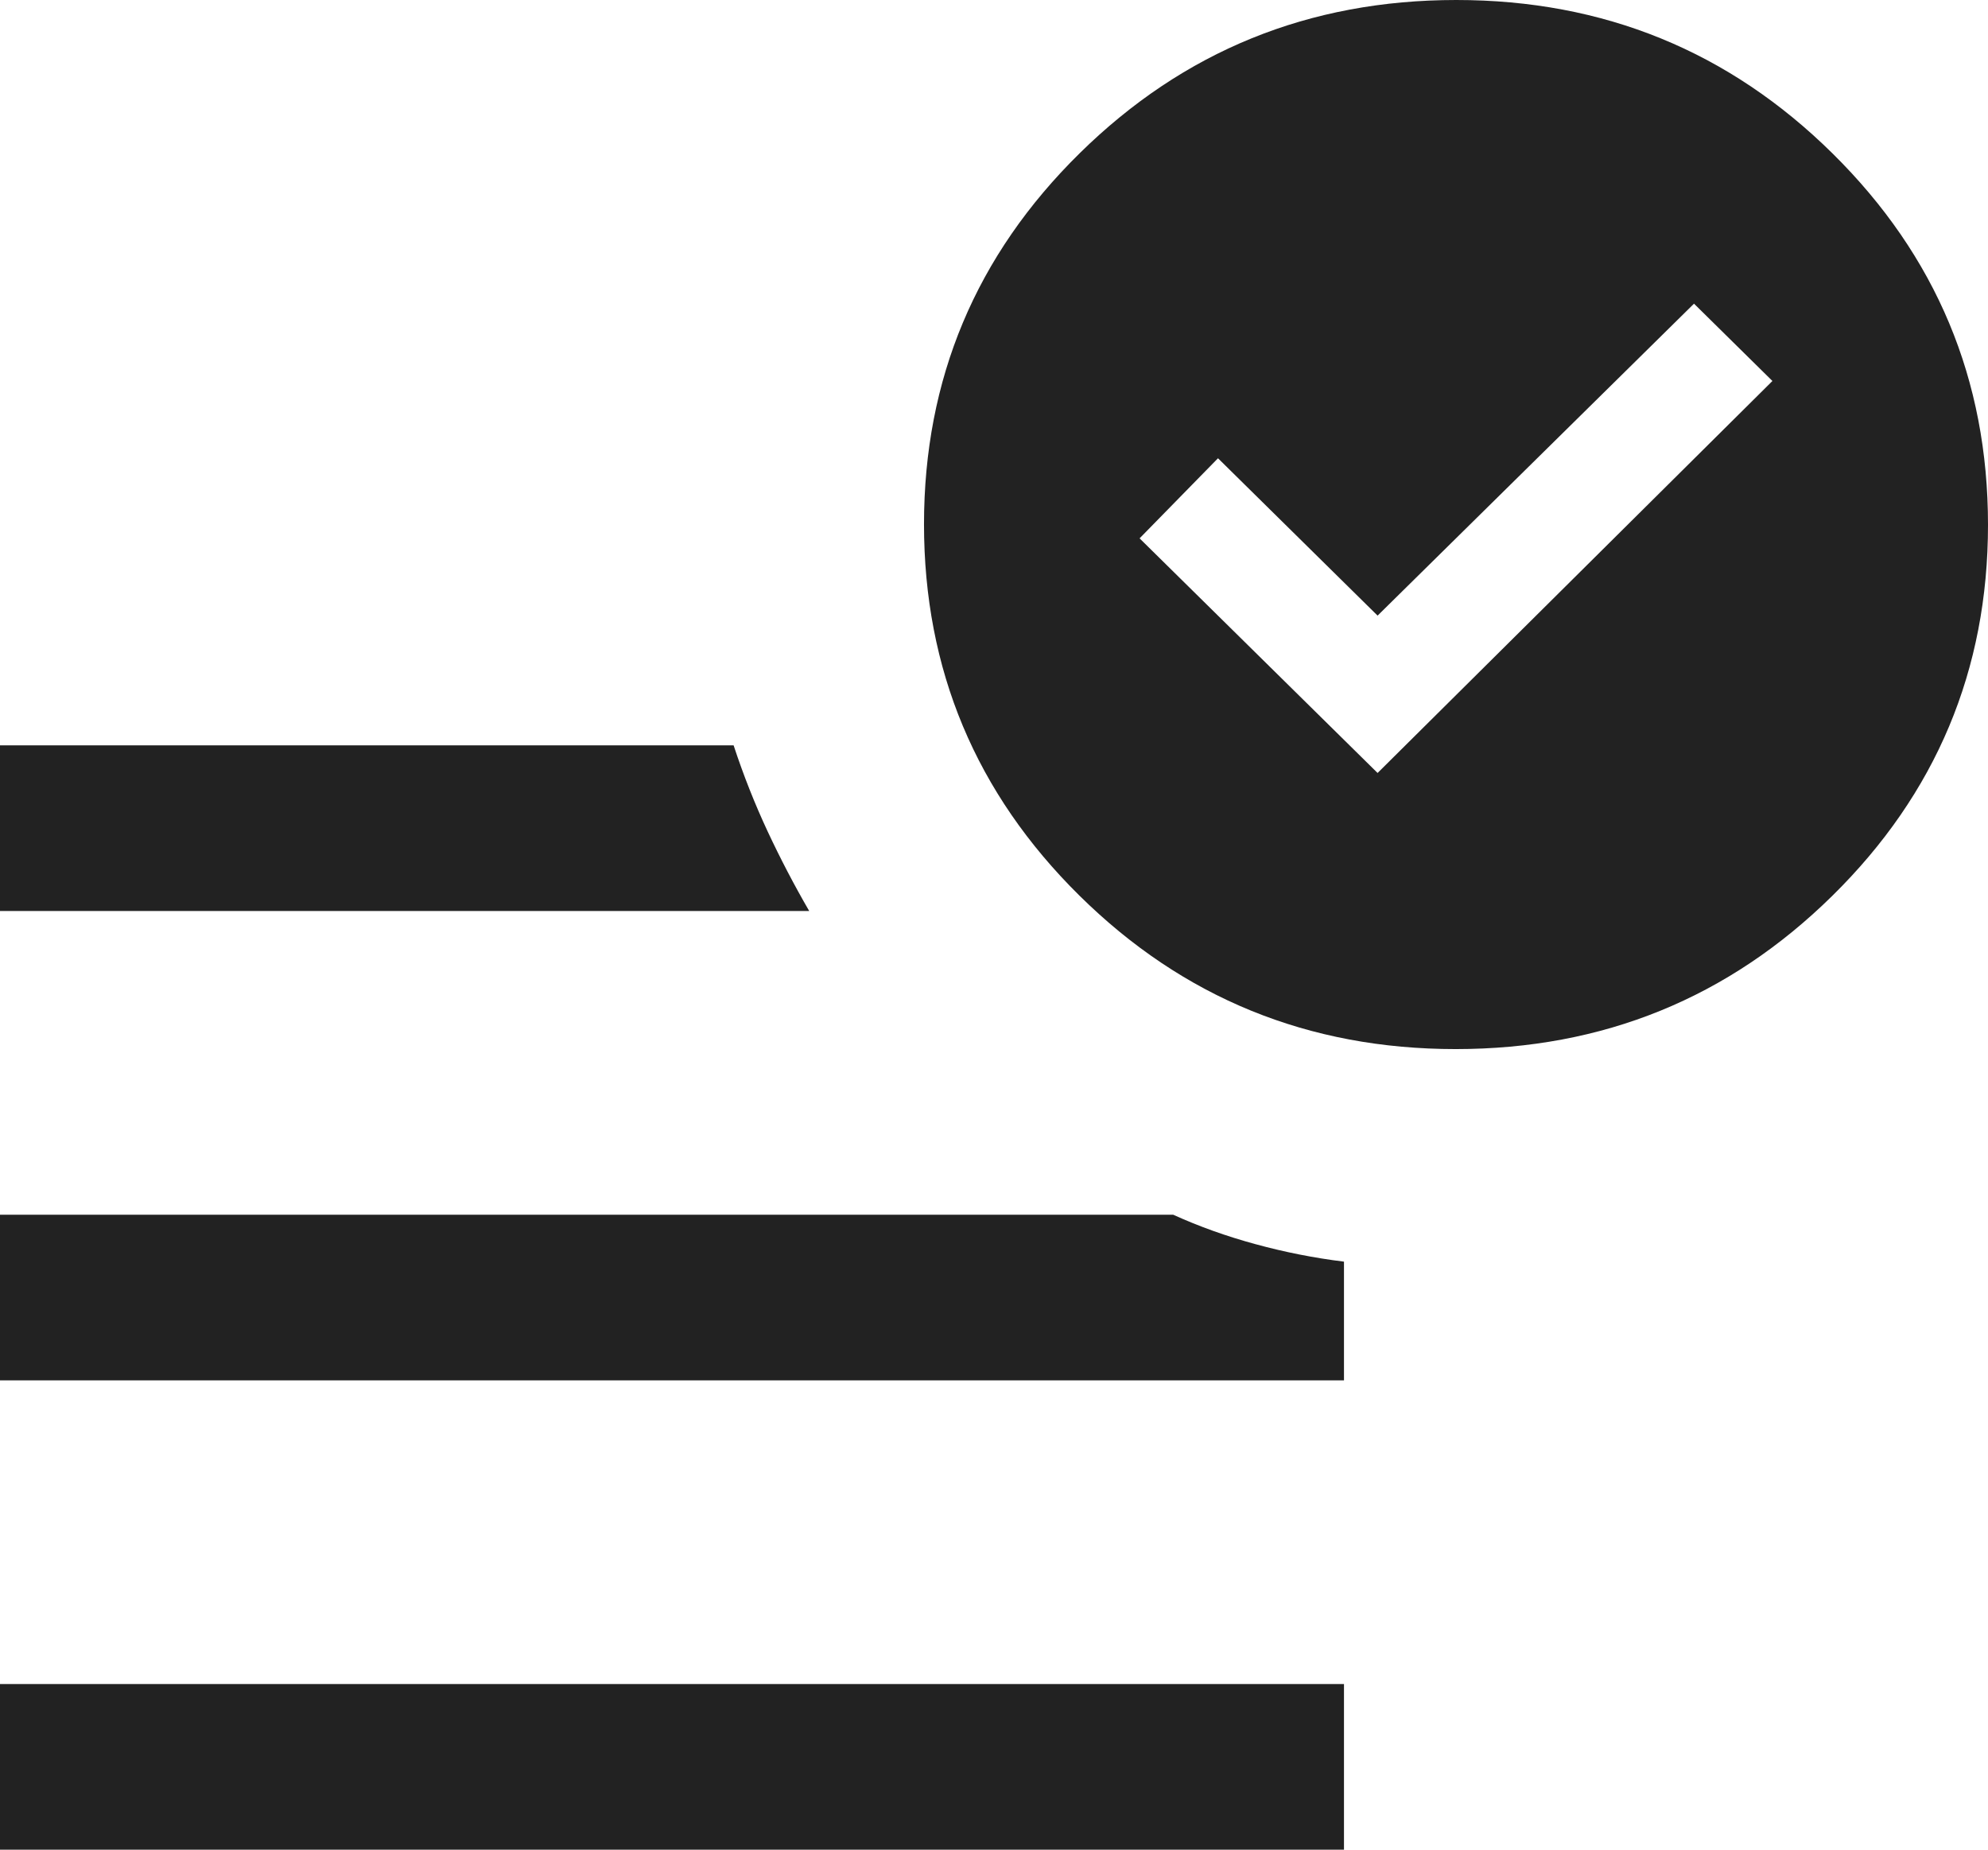 <svg width="43" height="40" viewBox="0 0 43 40" fill="none" xmlns="http://www.w3.org/2000/svg">
<path d="M29.797 16.716L38.337 8.239L36.641 6.567L29.797 13.313L26.345 9.91L24.649 11.642L29.797 16.716ZM0 40V36.418H29.07V40H0ZM31.486 22.687C28.301 22.687 25.588 21.58 23.347 19.367C21.106 17.154 19.986 14.477 19.986 11.337C19.986 8.197 21.108 5.522 23.354 3.313C25.599 1.104 28.314 0 31.499 0C34.685 0 37.398 1.107 39.639 3.32C41.88 5.533 43 8.21 43 11.35C43 14.49 41.877 17.164 39.632 19.373C37.387 21.582 34.672 22.687 31.486 22.687ZM0 19.701V16.119H15.868C16.082 16.769 16.328 17.389 16.604 17.98C16.88 18.57 17.18 19.144 17.503 19.701H0ZM0 29.851V26.269H25.376C25.933 26.522 26.527 26.735 27.157 26.906C27.787 27.078 28.424 27.204 29.07 27.284V29.851H0Z" fill="#222222"/>
</svg>
